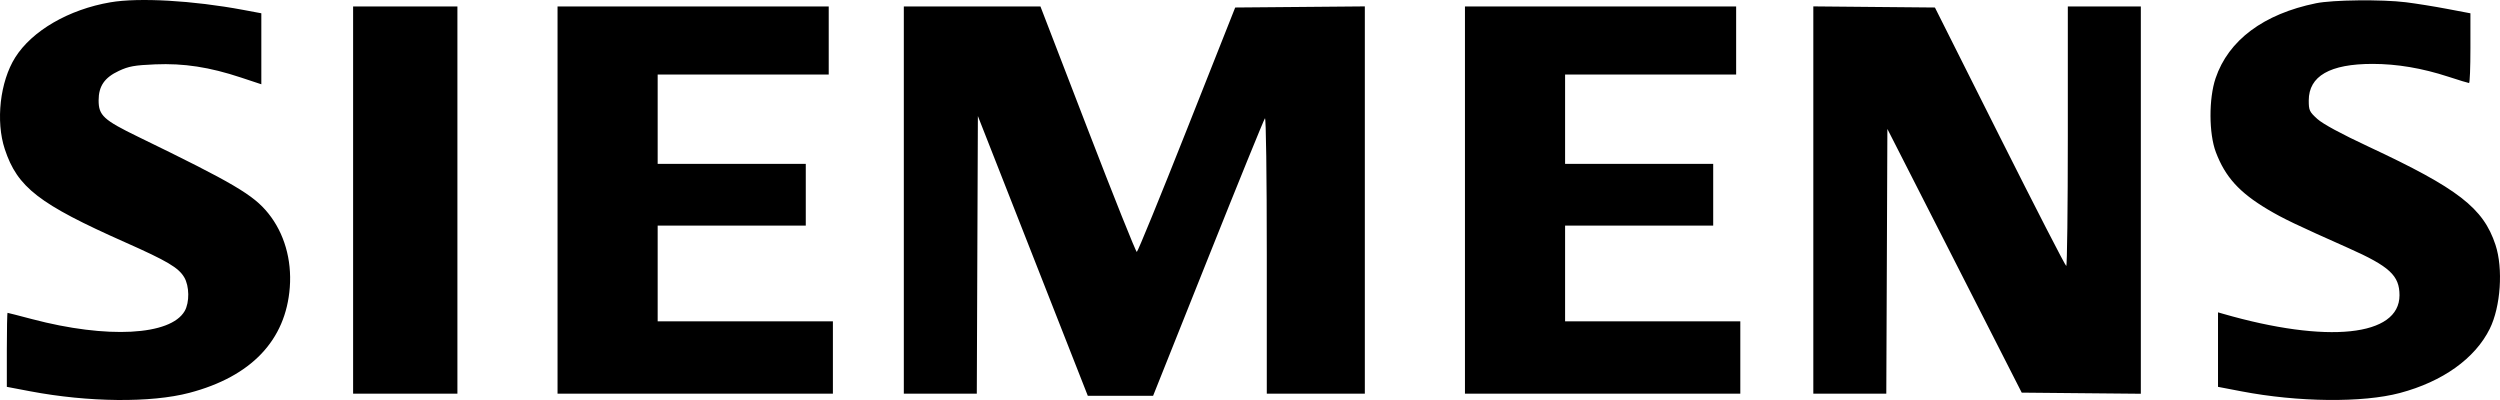 <svg width="225" height="36" viewBox="0 0 225 36" fill="none" xmlns="http://www.w3.org/2000/svg">
<path fill-rule="evenodd" clip-rule="evenodd" d="M9.938 0.207C6.19 0.848 2.882 2.766 1.366 5.176C0.002 7.344 -0.401 10.904 0.432 13.426C1.569 16.866 3.498 18.359 11.274 21.812C15.068 23.498 16.059 24.085 16.579 24.955C17.048 25.739 17.068 27.22 16.62 27.996C15.348 30.2 9.632 30.502 2.887 28.721C1.71 28.41 0.718 28.156 0.681 28.156C0.645 28.156 0.615 29.654 0.615 31.486V34.816L2.727 35.217C7.963 36.208 13.598 36.263 17.042 35.356C22.618 33.888 25.722 30.627 26.082 25.858C26.27 23.366 25.579 20.984 24.151 19.207C22.809 17.537 21.027 16.488 12.433 12.311C9.316 10.796 8.875 10.389 8.876 9.028C8.877 7.753 9.407 6.981 10.696 6.38C11.585 5.964 12.109 5.87 13.96 5.792C16.547 5.684 18.847 6.036 21.689 6.978L23.52 7.585V4.39V1.195L21.877 0.888C17.352 0.044 12.505 -0.233 9.938 0.207ZM208.445 0.292C203.719 1.259 200.561 3.616 199.403 7.041C198.783 8.876 198.795 12.028 199.428 13.698C200.275 15.931 201.536 17.321 204.098 18.849C205.466 19.664 206.646 20.23 211.355 22.325C215.065 23.977 215.955 24.799 215.955 26.576C215.955 30.277 209.467 30.953 200.044 28.233L199.621 28.111V31.464V34.816L201.733 35.221C206.832 36.199 212.638 36.259 215.989 35.369C219.842 34.346 222.754 32.266 224.078 29.592C225.063 27.601 225.297 24.167 224.593 22.035C223.496 18.714 221.237 16.967 213.161 13.195C210.712 12.051 209.056 11.155 208.561 10.707C207.848 10.062 207.788 9.932 207.788 9.042C207.788 6.845 209.695 5.751 213.529 5.751C215.724 5.751 217.992 6.134 220.341 6.901C221.306 7.216 222.15 7.474 222.216 7.474C222.283 7.474 222.338 6.062 222.338 4.335V1.197L220.226 0.797C219.064 0.577 217.398 0.31 216.523 0.202C214.367 -0.063 209.94 -0.014 208.445 0.292ZM31.78 18.007V35.433H36.474H41.167V18.007V0.581H36.474H31.78V18.007ZM50.179 18.007V35.433H62.57H74.961V32.177V28.922H67.076H59.19V24.613V20.305H65.855H72.52V17.528V14.751H65.855H59.19V10.73V6.708H66.888H74.585V3.644V0.581H62.382H50.179V18.007ZM81.344 18.007V35.433H84.628H87.912L87.96 22.938L88.009 10.443L92.956 23.033L97.903 35.624L100.841 35.623L103.779 35.622L108.73 23.223C111.453 16.404 113.756 10.744 113.846 10.644C113.941 10.539 114.011 15.776 114.011 22.947V35.433H118.423H122.835V18.004V0.575L117.001 0.626L111.168 0.676L106.816 11.662C104.423 17.705 102.397 22.66 102.313 22.673C102.23 22.687 100.245 17.723 97.901 11.641L93.641 0.584L87.492 0.582L81.344 0.581V18.007ZM131.846 18.007V35.433H144.237H156.628V32.177V28.922H148.743H140.858V24.613V20.305H147.523H154.188V17.528V14.751H147.523H140.858V10.73V6.708H148.555H156.253V3.644V0.581H144.05H131.846V18.007ZM163.199 18.004V35.433H166.483H169.767L169.816 23.518L169.864 11.604L175.91 23.47L181.955 35.337L187.315 35.388L192.675 35.438V18.009V0.581H189.389H186.104V12.262C186.104 18.686 186.04 23.941 185.963 23.938C185.885 23.935 183.194 18.7 179.982 12.305L174.143 0.676L168.671 0.626L163.199 0.575V18.004Z" fill="black"/>
</svg>
